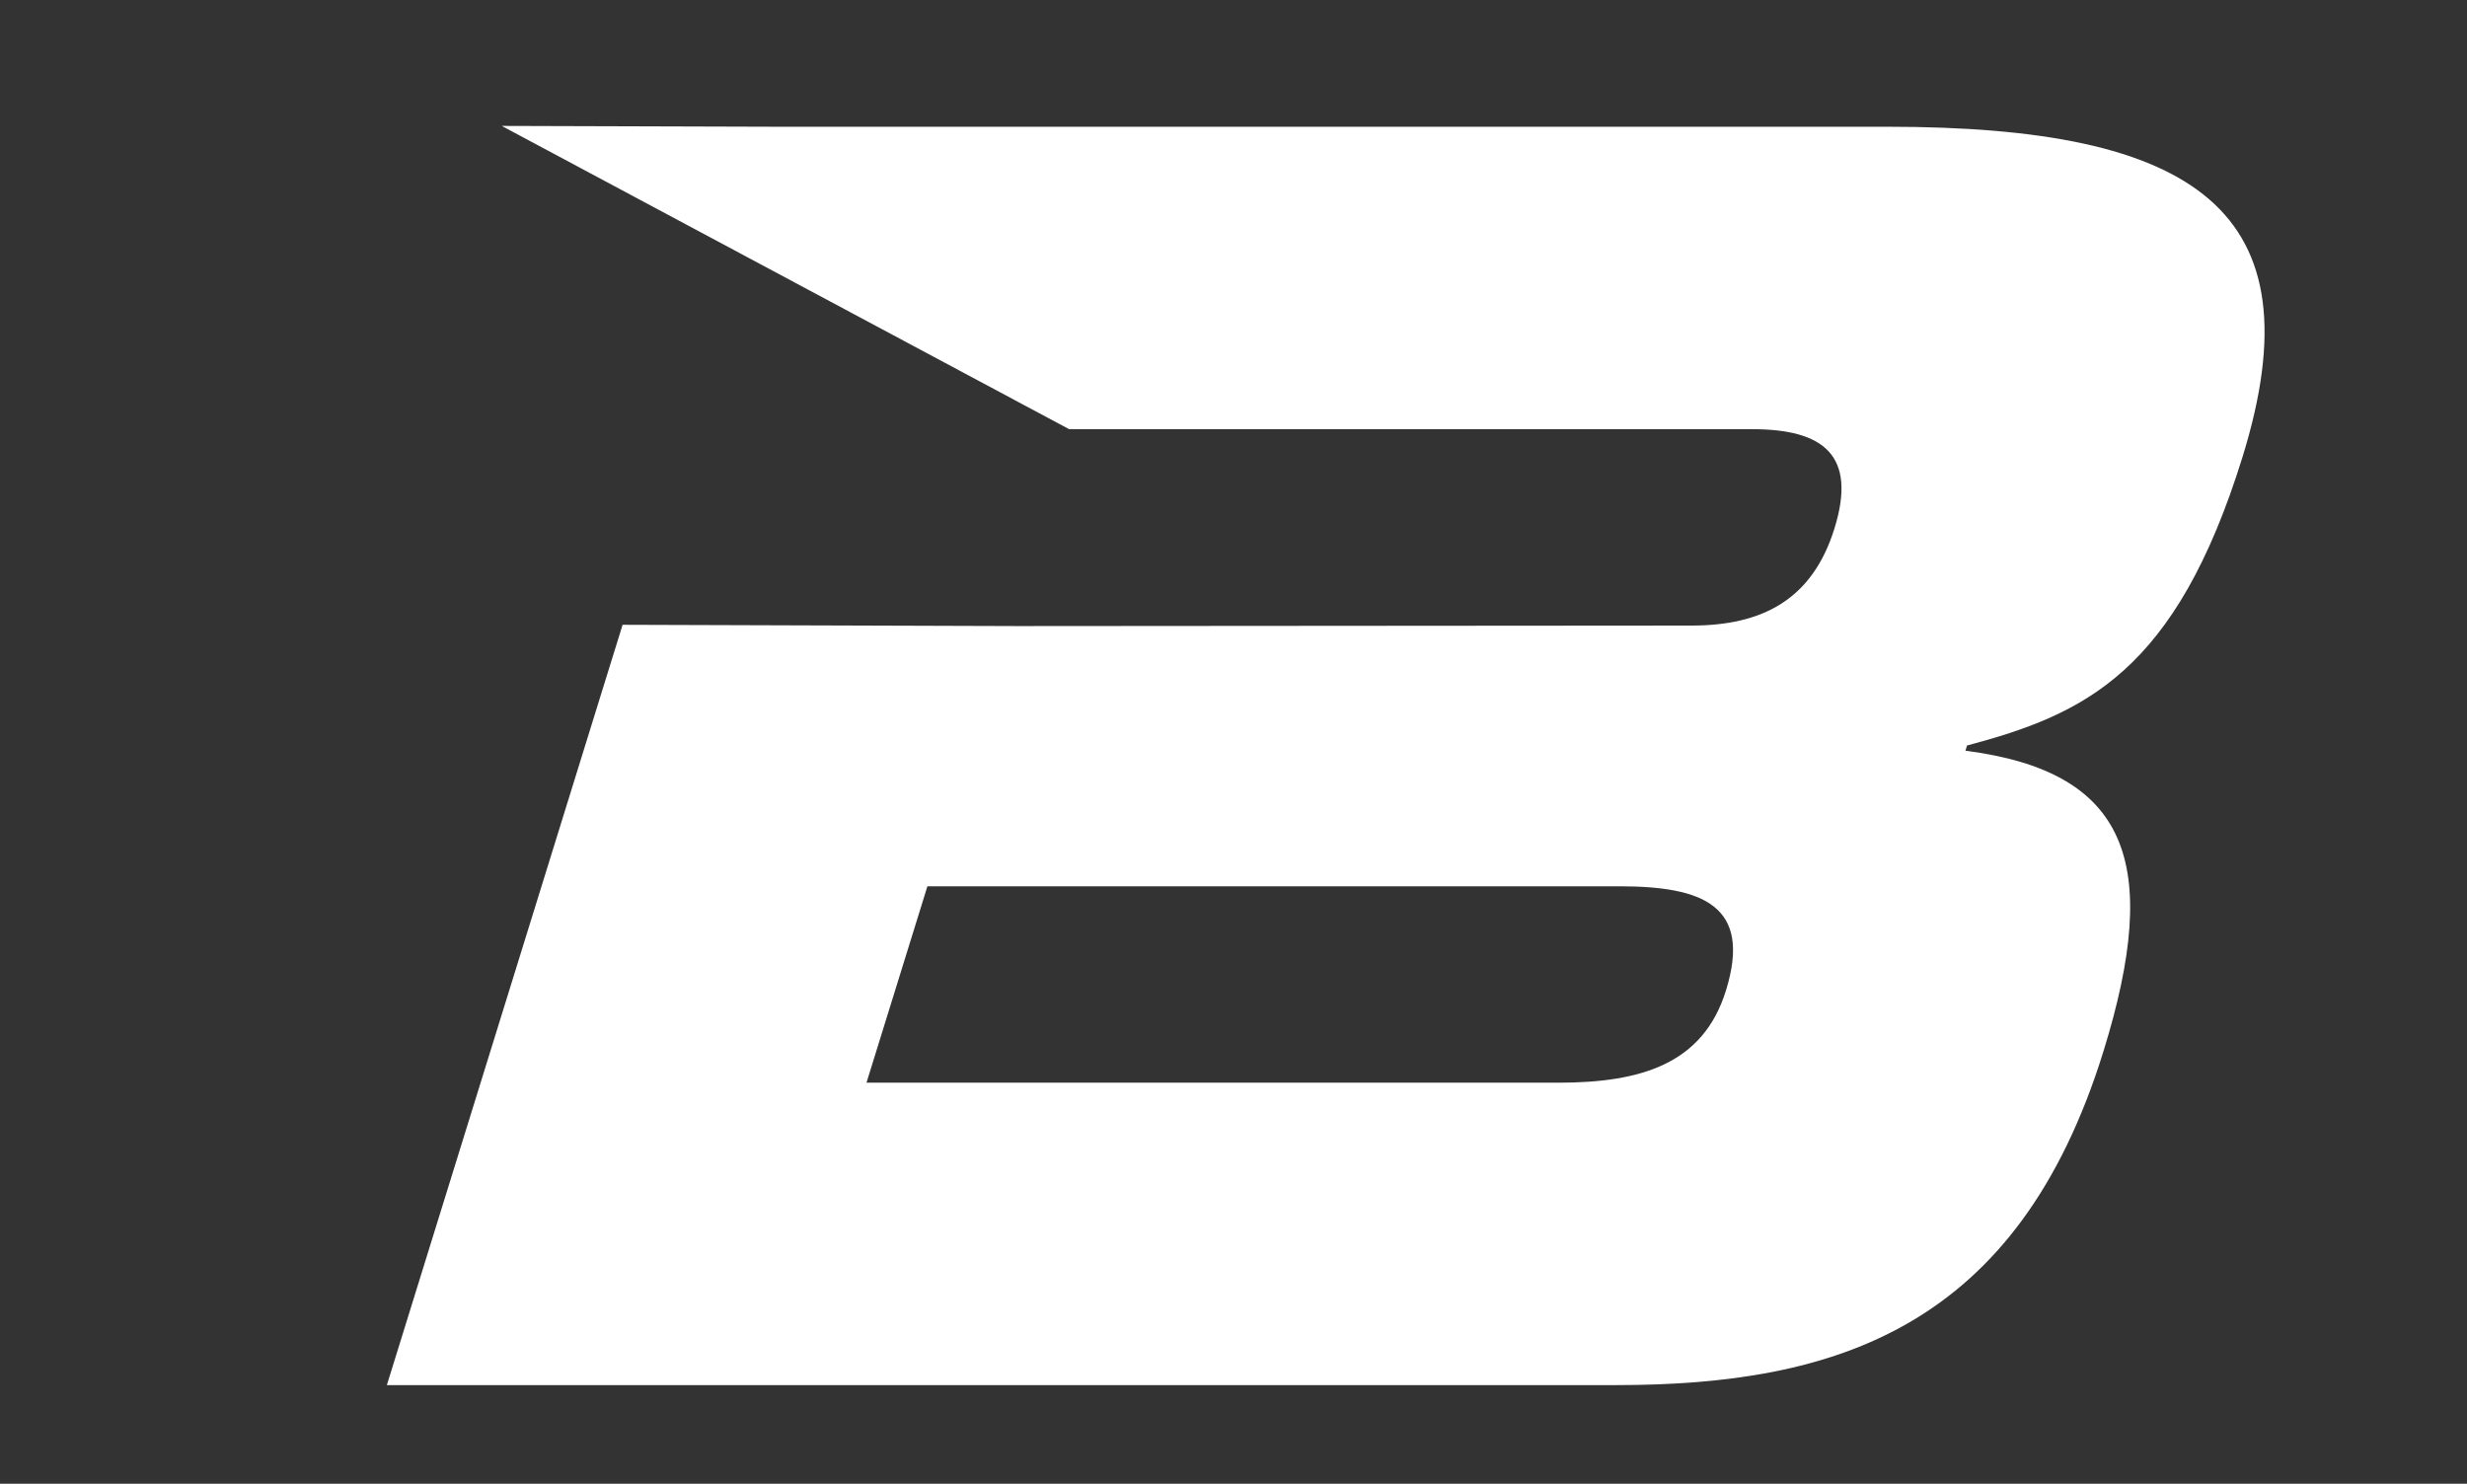 <svg xmlns="http://www.w3.org/2000/svg" xmlns:xlink="http://www.w3.org/1999/xlink" width="133" height="80" viewBox="0 0 133 80">
  <rect x="0" y="0" width="133" height="80" fill="#333333" stroke="none"/>
  <defs>
    <polygon id="path-1" points="24.389 .139 .737 80 114.698 80 132.437 .139"/>
    <polygon id="path-3" points="24.389 .139 .737 80 114.698 80 132.437 .139"/>
    <polygon id="path-5" points="24.389 .139 .737 80 114.698 80 132.437 .139"/>
    <polygon id="path-7" points="24.389 .139 .737 80 114.698 80 132.437 .139"/>
    <polygon id="path-9" points="24.389 .139 .737 80 114.698 80 132.437 .139"/>
    <polygon id="path-11" points="24.389 .139 .737 80 114.698 80 132.437 .139"/>
    <polygon id="path-13" points="24.389 .139 .737 80 114.698 80 132.437 .139"/>
    <polygon id="path-15" points="24.389 .139 .737 80 114.698 80 132.437 .139"/>
    <polygon id="path-17" points="24.389 .139 .737 80 114.698 80 132.437 .139"/>
    <polygon id="path-19" points="24.389 .139 .737 80 114.698 80 132.437 .139"/>
    <polygon id="path-21" points="24.389 .139 .737 80 114.698 80 132.437 .139"/>
    <polygon id="path-23" points="24.389 .139 .737 80 114.698 80 132.437 .139"/>
    <polygon id="path-25" points="24.389 .139 .737 80 114.698 80 132.437 .139"/>
    <polygon id="path-27" points="24.389 .139 .737 80 114.698 80 132.437 .139"/>
    <polyline id="path-29" points="24.389 .139 .737 80 114.698 80 132.437 .139"/>
    <polygon id="path-31" points="24.389 .139 .737 80 114.698 80 132.437 .139"/>
    <polygon id="path-33" points="24.389 .139 .737 80 114.698 80 132.437 .139"/>
    <polygon id="path-35" points="24.389 .139 .737 80 114.698 80 132.437 .139"/>
    <polygon id="path-37" points="24.389 .139 .737 80 114.698 80 132.437 .139"/>
    <polygon id="path-39" points="24.389 .139 .737 80 114.698 80 132.437 .139"/>
    <polygon id="path-41" points="24.389 .139 .737 80 114.698 80 132.437 .139"/>
    <polygon id="path-43" points="24.389 .139 .737 80 114.698 80 132.437 .139"/>
    <polygon id="path-45" points="24.389 .139 .737 80 114.698 80 132.437 .139"/>
  </defs>
  <g fill="none" fill-rule="evenodd" class="page 1">
    <g class="page 1_group 803">
      <g class="page 1_group 803_group 736">
        <mask id="mask-2" fill="#fff">
          <use xlink:href="#path-1"/>
        </mask>
      </g>
      <g class="page 1_group 803_group 739">
        <mask id="mask-4" fill="#fff">
          <use xlink:href="#path-3"/>
        </mask>
      </g>
      <g class="page 1_group 803_group 742">
        <mask id="mask-6" fill="#fff">
          <use xlink:href="#path-5"/>
        </mask>
      </g>
      <g class="page 1_group 803_group 745">
        <mask id="mask-8" fill="#fff">
          <use xlink:href="#path-7"/>
        </mask>
      </g>
      <g class="page 1_group 803_group 748">
        <mask id="mask-10" fill="#fff">
          <use xlink:href="#path-9"/>
        </mask>
      </g>
      <g class="page 1_group 803_group 751">
        <mask id="mask-12" fill="#fff">
          <use xlink:href="#path-11"/>
        </mask>
      </g>
      <g class="page 1_group 803_group 754">
        <mask id="mask-14" fill="#fff">
          <use xlink:href="#path-13"/>
        </mask>
      </g>
      <g class="page 1_group 803_group 757">
        <mask id="mask-16" fill="#fff">
          <use xlink:href="#path-15"/>
        </mask>
      </g>
      <g class="page 1_group 803_group 760">
        <mask id="mask-18" fill="#fff">
          <use xlink:href="#path-17"/>
        </mask>
      </g>
      <g class="page 1_group 803_group 763">
        <mask id="mask-20" fill="#fff">
          <use xlink:href="#path-19"/>
        </mask>
      </g>
      <g class="page 1_group 803_group 766">
        <mask id="mask-22" fill="#fff">
          <use xlink:href="#path-21"/>
        </mask>
      </g>
      <g class="page 1_group 803_group 769">
        <mask id="mask-24" fill="#fff">
          <use xlink:href="#path-23"/>
        </mask>
      </g>
      <g class="page 1_group 803_group 772">
        <mask id="mask-26" fill="#fff">
          <use xlink:href="#path-25"/>
        </mask>
      </g>
      <g class="page 1_group 803_group 775">
        <mask id="mask-28" fill="#fff">
          <use xlink:href="#path-27"/>
        </mask>
      </g>
      <g class="page 1_group 803_group 778">
        <mask id="mask-30" fill="#fff">
          <use xlink:href="#path-29"/>
        </mask>
      </g>
      <g class="page 1_group 803_group 781">
        <mask id="mask-32" fill="#fff">
          <use xlink:href="#path-31"/>
        </mask>
      </g>
      <g class="page 1_group 803_group 784">
        <mask id="mask-34" fill="#fff">
          <use xlink:href="#path-33"/>
        </mask>
      </g>
      <g class="page 1_group 803_group 787">
        <mask id="mask-36" fill="#fff">
          <use xlink:href="#path-35"/>
        </mask>
      </g>
      <g class="page 1_group 803_group 790">
        <mask id="mask-38" fill="#fff">
          <use xlink:href="#path-37"/>
        </mask>
      </g>
      <g class="page 1_group 803_group 793">
        <mask id="mask-40" fill="#fff">
          <use xlink:href="#path-39"/>
        </mask>
        <path fill="#FFF" d="M57.638,23.14 L27.049,6.789 L41.889,6.834 L101.771,6.834 C118.358,6.834 125.023,11.333 120.897,24.64 C117.295,36.26 112.381,38.509 106.046,40.196 L105.96,40.476 C114.701,41.602 116.565,46.475 113.399,56.688 C108.779,71.588 99.012,74.681 87.11,74.681 L20.856,74.681 L33.565,33.687 L54.881,33.756 L91.184,33.729 C95.026,33.729 97.711,32.324 98.902,28.482 C100.122,24.545 98.309,23.14 94.467,23.14 L57.638,23.14 Z M49.998,47.786 L46.714,58.376 L84.013,58.376 C88.51,58.376 91.827,57.345 93.048,53.408 C94.472,48.817 91.793,47.786 87.295,47.786 L49.998,47.786 Z" class="page 1_group 803_group 793_fill 791" mask="url(#mask-40)"/>
      </g>
      <g class="page 1_group 803_group 796">
        <mask id="mask-42" fill="#fff">
          <use xlink:href="#path-41"/>
        </mask>
        <path fill="#FFF" d="M21.332,-2.165 C19.971,-2.165 18.051,-0.571 17.516,1.562 L-2.211,80.322 C-2.473,81.369 -2.286,82.102 -2.022,82.439 C-1.908,82.584 -1.721,82.752 -1.276,82.752 L121.073,82.752 C122.435,82.752 124.355,81.158 124.889,79.025 L144.616,0.264 C144.879,-0.782 144.69,-1.516 144.428,-1.853 C144.314,-1.998 144.126,-2.165 143.68,-2.165 L21.332,-2.165 Z M121.073,88.095 L-1.276,88.095 C-3.281,88.095 -5.042,87.253 -6.234,85.726 C-7.6,83.977 -8.022,81.534 -7.394,79.025 L12.334,0.264 C13.425,-4.094 17.378,-7.508 21.332,-7.508 L143.68,-7.508 C145.686,-7.508 147.447,-6.666 148.64,-5.14 C150.005,-3.39 150.428,-0.948 149.801,1.562 L130.073,80.322 C128.98,84.68 125.029,88.095 121.073,88.095 L121.073,88.095 Z" class="page 1_group 803_group 796_fill 794" mask="url(#mask-42)"/>
      </g>
      <g class="page 1_group 803_group 799">
        <mask id="mask-44" fill="#fff">
          <use xlink:href="#path-43"/>
        </mask>
        <path fill="#FFF" d="M21.332,-4.335 C18.809,-4.335 16.153,-1.926 15.411,1.035 L-4.316,79.795 C-4.705,81.35 -4.493,82.8 -3.733,83.774 C-3.147,84.525 -2.297,84.922 -1.276,84.922 L121.073,84.922 C123.598,84.922 126.254,82.512 126.994,79.552 L146.721,0.792 C147.111,-0.763 146.9,-2.214 146.138,-3.188 C145.552,-3.938 144.703,-4.335 143.68,-4.335 L21.332,-4.335 Z M121.073,85.925 L-1.276,85.925 C-2.598,85.925 -3.751,85.381 -4.523,84.392 C-5.475,83.172 -5.753,81.409 -5.289,79.552 L14.438,0.792 C15.285,-2.588 18.378,-5.338 21.332,-5.338 L143.68,-5.338 C145.005,-5.338 146.157,-4.793 146.929,-3.804 C147.881,-2.585 148.16,-0.822 147.694,1.035 L127.966,79.795 C127.121,83.175 124.029,85.925 121.073,85.925 L121.073,85.925 Z" class="page 1_group 803_group 799_fill 797" mask="url(#mask-44)"/>
      </g>
      <g class="page 1_group 803_group 802">
        <mask id="mask-46" fill="#fff">
          <use xlink:href="#path-45"/>
        </mask>
      </g>
    </g>
  </g>
</svg>
